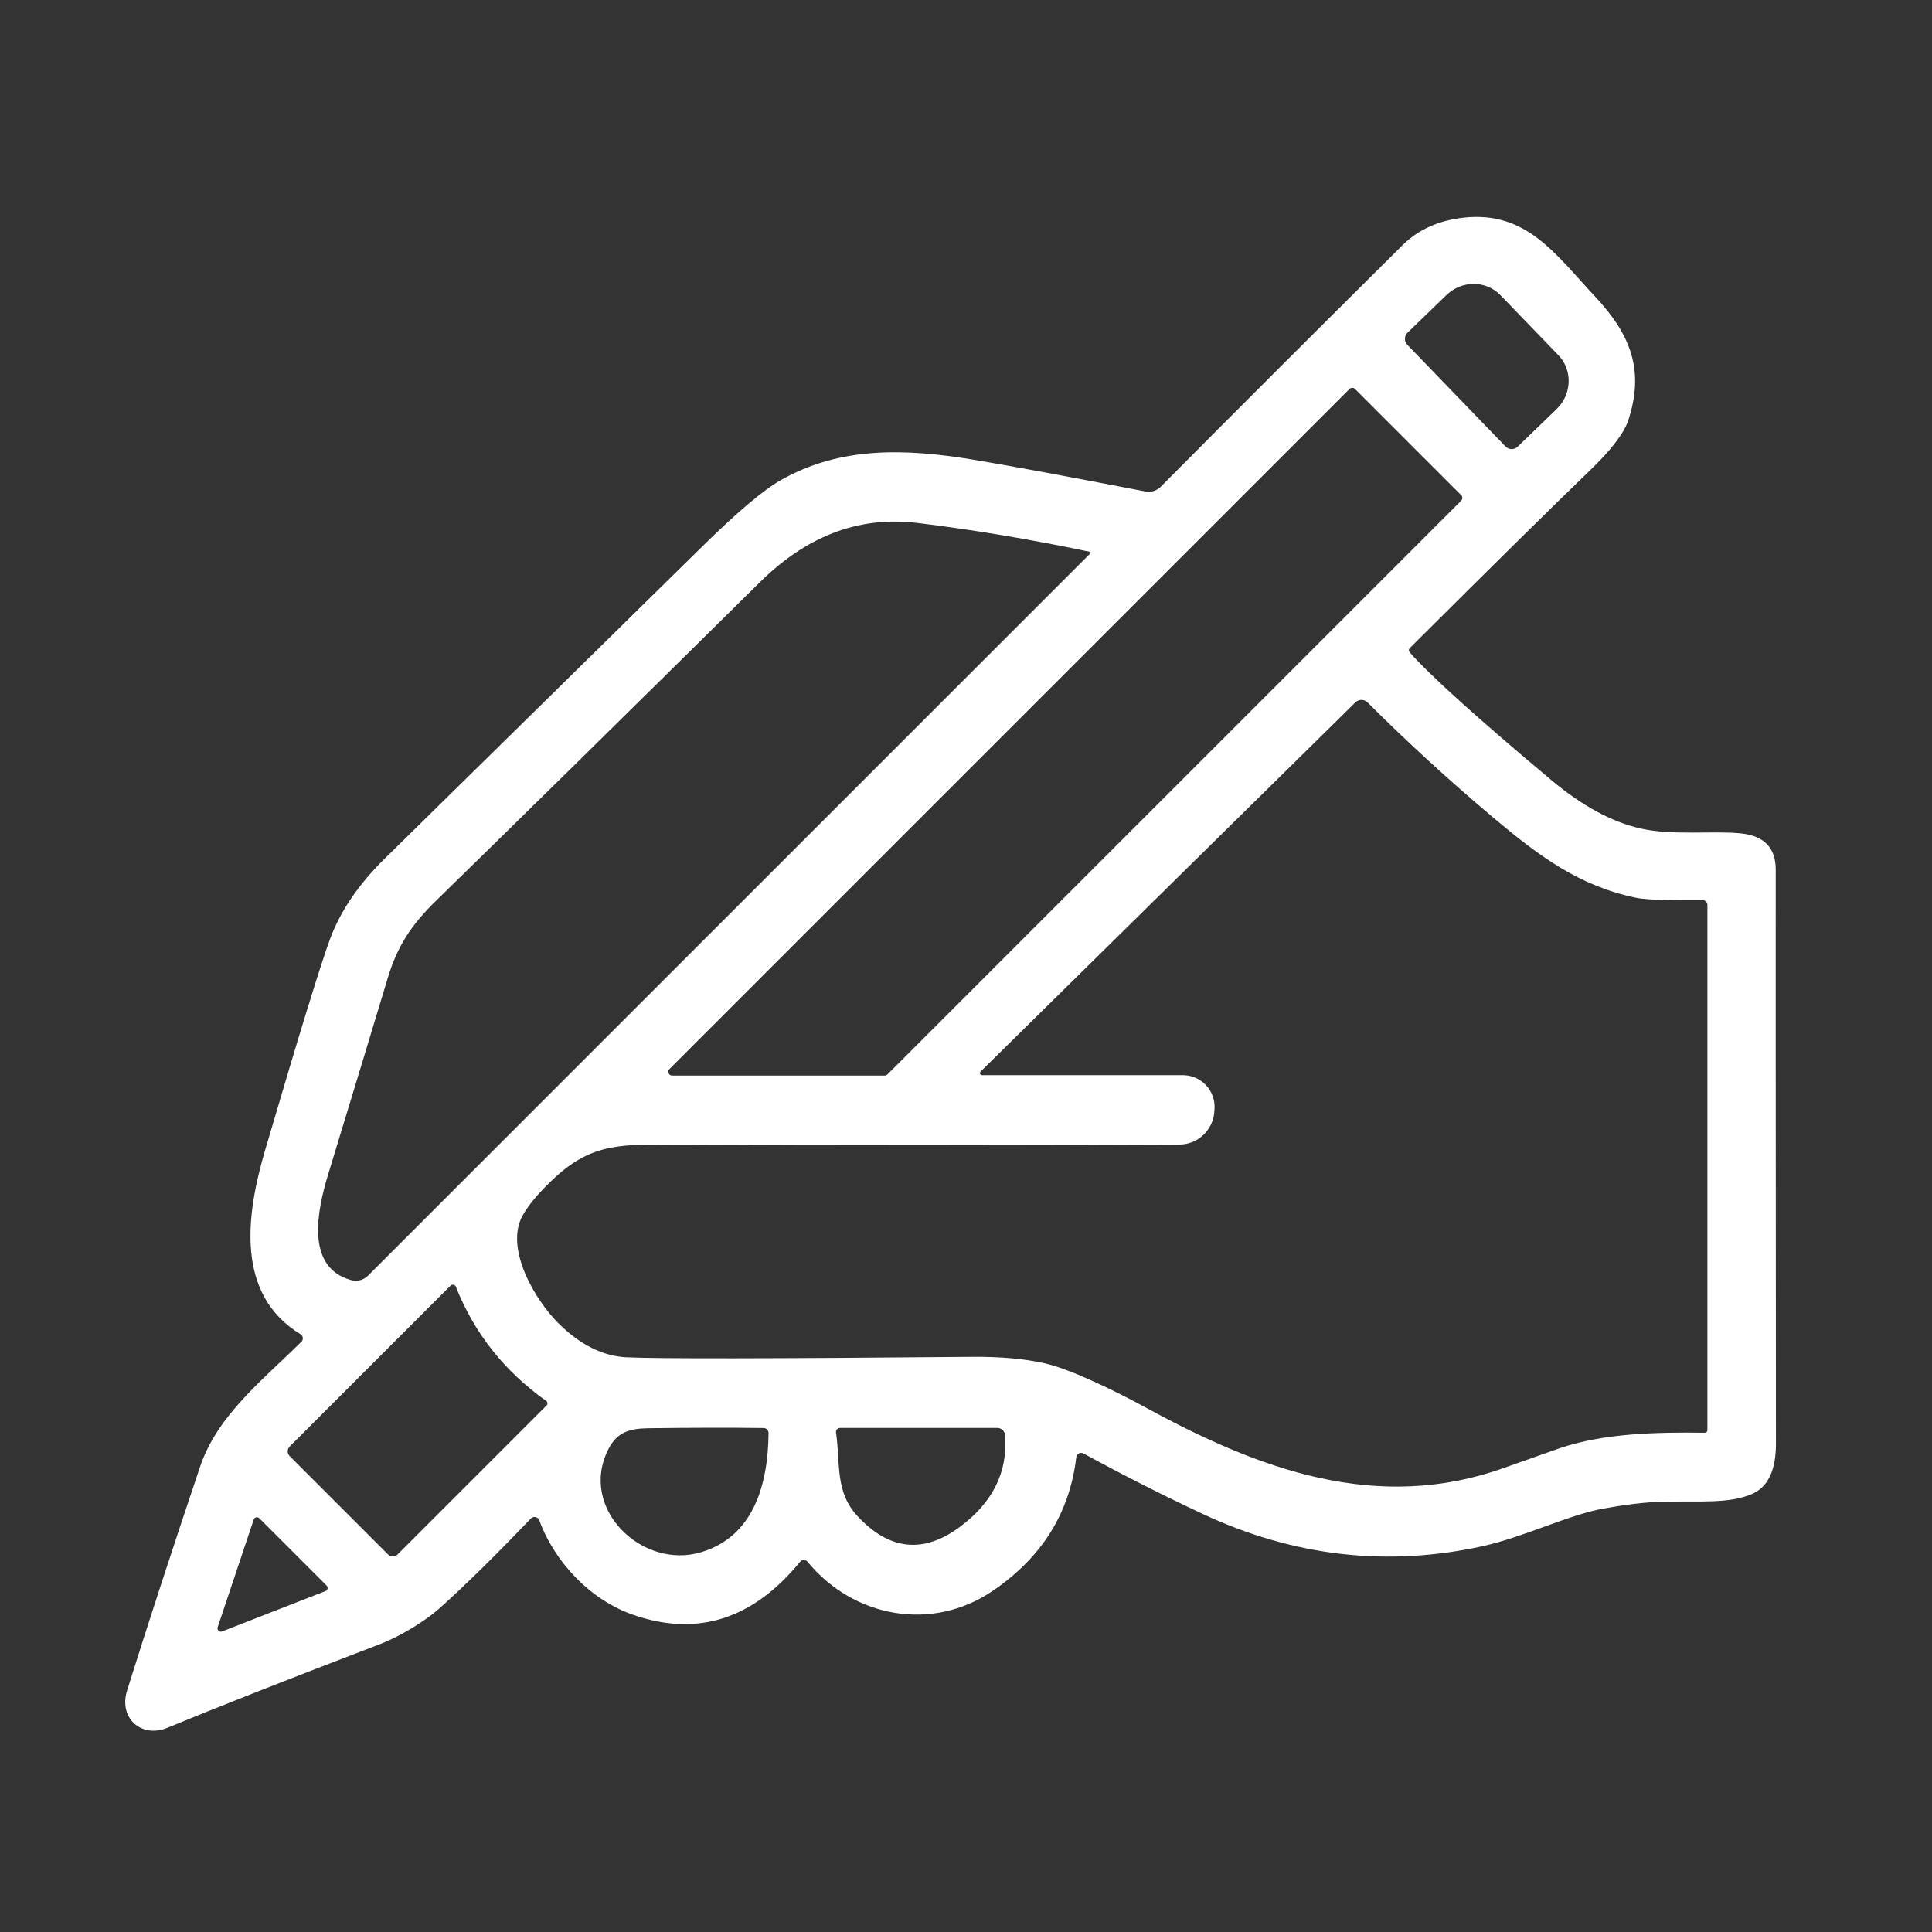 <svg xmlns="http://www.w3.org/2000/svg" xmlns:xlink="http://www.w3.org/1999/xlink" width="1080" zoomAndPan="magnify" viewBox="0 0 810 810" height="1080" preserveAspectRatio="xMidYMid meet" version="1.0"><rect x="0" y="0" width="810" height="810" fill="#333333" stroke="none"/><defs><clipPath id="46198c84ea"><path d="M 52 90 L 744.762 90 L 744.762 726 L 52 726 Z M 52 90 " clip-rule="nonzero"/></clipPath></defs><g clip-path="url(#46198c84ea)"><path fill="#ffffff" d="M 70.113 724.41 C 91.57 715.555 121.293 703.855 159.289 689.32 C 167.746 686.078 178.184 679.691 184.062 674.473 C 194.801 664.875 207.617 652.277 222.516 636.68 C 222.746 636.434 223.031 636.246 223.348 636.133 C 224.473 635.727 225.711 636.309 226.113 637.43 C 232.625 655.184 247.77 670.961 265.707 677.109 C 292.543 686.309 315.809 678.84 335.504 654.703 C 335.582 654.613 335.664 654.527 335.758 654.449 C 336.586 653.762 337.816 653.875 338.504 654.703 C 357.82 678.281 390.844 684.281 416.25 666.941 C 436.844 652.906 448.504 634.25 451.223 610.973 C 451.254 610.699 451.336 610.438 451.473 610.195 C 452.023 609.195 453.27 608.832 454.25 609.383 C 471.41 618.723 488.145 627.199 504.461 634.82 C 542.516 652.555 581.578 657.023 621.648 648.227 C 638.898 644.418 657.793 635.027 672.371 632.449 C 680.859 630.949 688.988 629.719 698.617 629.57 C 713.582 629.301 724.562 630.348 733.98 626.602 C 741.039 623.801 744.566 616.73 744.566 605.395 C 744.469 464.141 744.438 383.895 744.477 364.66 C 744.516 355.48 739.629 350.395 729.809 349.395 C 718.113 348.223 701.164 350.383 687.816 347.352 C 675.781 344.633 663.301 337.863 650.383 327.047 C 619.152 300.871 599.344 282.996 590.965 273.418 C 590.539 272.93 590.566 272.195 591.027 271.738 C 626.398 236.484 651.496 211.738 666.312 197.5 C 675.469 188.723 680.938 181.574 682.719 176.055 C 689.316 155.781 684.098 140.754 668.98 124.586 C 652.246 106.707 640.035 88.32 613.613 91.262 C 603.113 92.422 594.555 96.289 587.938 102.871 C 551.562 138.961 517.801 172.695 486.645 204.07 C 484.957 205.758 482.555 206.496 480.227 206.051 C 447.453 199.73 423.668 195.332 408.871 192.852 C 379.387 187.934 352.359 187.094 327.227 201.371 C 319.887 205.551 308.77 214.977 293.871 229.656 C 251.578 271.27 207.379 314.719 161.266 360.012 C 150.27 370.809 142.602 382.125 138.262 393.965 C 134.223 405.004 125.176 434.457 111.117 482.328 C 103.227 509.172 98.52 542.645 125.992 559.383 C 126.133 559.469 126.262 559.57 126.379 559.688 C 127.16 560.473 127.164 561.734 126.383 562.504 C 110.848 578.008 91.262 593.066 83.91 614.844 C 72.195 649.695 61.996 680.961 53.316 708.637 C 49.566 720.574 59.527 728.793 70.113 724.41 Z M 294.023 650.746 C 269.156 658.273 242.434 632.301 255.059 607.586 C 258.66 600.535 263.668 598.914 271.797 598.797 C 290.113 598.555 306.238 598.527 320.176 598.707 C 321.309 598.723 322.219 599.656 322.215 600.805 C 322.008 622.52 315.918 644.117 294.023 650.746 Z M 402.211 640.309 C 387.035 651.484 372.809 649.938 359.531 635.66 C 349.902 625.312 352.422 613.371 350.5 600.625 C 350.352 599.711 350.988 598.848 351.918 598.699 C 352.008 598.684 352.094 598.676 352.18 598.676 L 418.168 598.676 C 419.824 598.672 421.207 599.949 421.348 601.613 C 422.629 617.07 416.25 629.969 402.211 640.309 Z M 626.238 342.945 C 645.164 358.84 661.992 371.469 686.047 376.418 C 689.848 377.199 699.125 377.539 713.883 377.438 C 714.941 377.422 715.816 378.266 715.832 379.328 C 715.832 379.336 715.832 379.348 715.832 379.355 L 715.832 599.637 C 715.832 600.215 715.375 600.684 714.812 600.688 C 714.801 600.688 714.793 600.684 714.781 600.684 C 695.016 600.445 672.641 600.746 653.684 607.254 C 650.086 608.492 642.387 611.215 630.59 615.414 C 577.289 634.461 527.887 616.012 480.828 590.367 C 467.84 583.289 449.031 574.082 438.055 571.59 C 429.617 569.672 419.438 568.762 407.52 568.859 C 323.375 569.621 275.047 569.68 262.527 569.043 C 252.711 568.543 243.273 563.82 234.215 554.883 C 224.645 545.438 211.328 523.539 219.156 509.531 C 221.797 504.832 226.324 499.523 232.742 493.605 C 248.609 479 261.148 479.777 284.875 479.898 C 350.602 480.219 420.449 480.207 494.414 479.867 C 502.418 479.84 508.945 473.445 509.141 465.441 L 509.203 464.66 C 509.531 457.328 503.859 451.117 496.527 450.785 C 496.324 450.777 496.117 450.773 495.914 450.773 L 411.719 450.773 C 411.238 450.789 410.836 450.414 410.82 449.934 C 410.812 449.688 410.91 449.445 411.09 449.273 L 568.262 294.473 C 569.668 293.078 571.945 293.09 573.359 294.504 C 589.977 311.102 607.602 327.246 626.238 342.945 Z M 590.117 139.473 C 590.121 139.469 590.121 139.465 590.125 139.461 L 606.414 123.715 C 612.867 117.473 623 117.48 629.047 123.734 C 629.051 123.738 629.055 123.742 629.059 123.746 L 653.355 148.91 C 659.395 155.164 659.059 165.289 652.605 171.527 L 636.289 187.273 C 634.859 188.656 632.582 188.621 631.199 187.191 C 631.195 187.191 631.191 187.188 631.188 187.184 L 590.035 144.562 C 588.652 143.133 588.688 140.855 590.117 139.473 Z M 565.801 163.066 C 566.434 162.441 567.449 162.441 568.082 163.066 L 612.621 207.609 C 613.246 208.242 613.246 209.258 612.621 209.891 L 372.039 450.473 C 371.734 450.777 371.324 450.949 370.898 450.953 L 281.812 450.953 C 280.918 450.949 280.199 450.219 280.207 449.324 C 280.207 448.898 280.375 448.496 280.676 448.195 Z M 137.602 492.285 C 149.039 454.793 157.359 427.387 162.559 410.07 C 166.516 396.875 172.336 387.844 182.805 377.648 C 214.598 346.633 259.809 302.16 318.438 244.234 C 337.395 225.484 359.109 216.098 384.875 219.277 C 408.172 222.117 432.195 226.137 456.949 231.336 C 457.16 231.387 457.289 231.594 457.238 231.805 C 457.223 231.879 457.184 231.941 457.133 231.996 L 154.277 534.848 C 152.457 536.668 149.805 537.375 147.32 536.707 C 127.883 531.488 132.984 507.434 137.602 492.285 Z M 121.445 606.465 C 121.453 606.457 121.457 606.449 121.465 606.445 L 188.922 538.988 C 189.457 538.465 190.309 538.477 190.832 539.012 C 190.949 539.133 191.047 539.277 191.113 539.438 C 198.809 558.914 211.449 574.891 229.023 587.367 C 229.57 587.742 229.711 588.488 229.336 589.035 C 229.289 589.105 229.234 589.168 229.176 589.227 L 166.668 651.734 C 165.582 652.828 163.816 652.836 162.723 651.75 C 162.715 651.746 162.711 651.742 162.707 651.734 L 121.465 610.492 C 120.348 609.387 120.336 607.582 121.445 606.465 Z M 91.262 682.211 L 106.379 637.07 C 106.625 636.332 107.426 635.934 108.164 636.184 C 108.371 636.254 108.562 636.371 108.719 636.527 L 136.941 664.754 C 137.492 665.305 137.492 666.195 136.945 666.746 C 136.805 666.883 136.641 666.992 136.461 667.062 L 93.121 683.98 C 92.398 684.27 91.578 683.922 91.285 683.199 C 91.156 682.883 91.148 682.531 91.262 682.211 Z M 91.262 682.211 " fill-opacity="1" fill-rule="nonzero"/></g></svg>